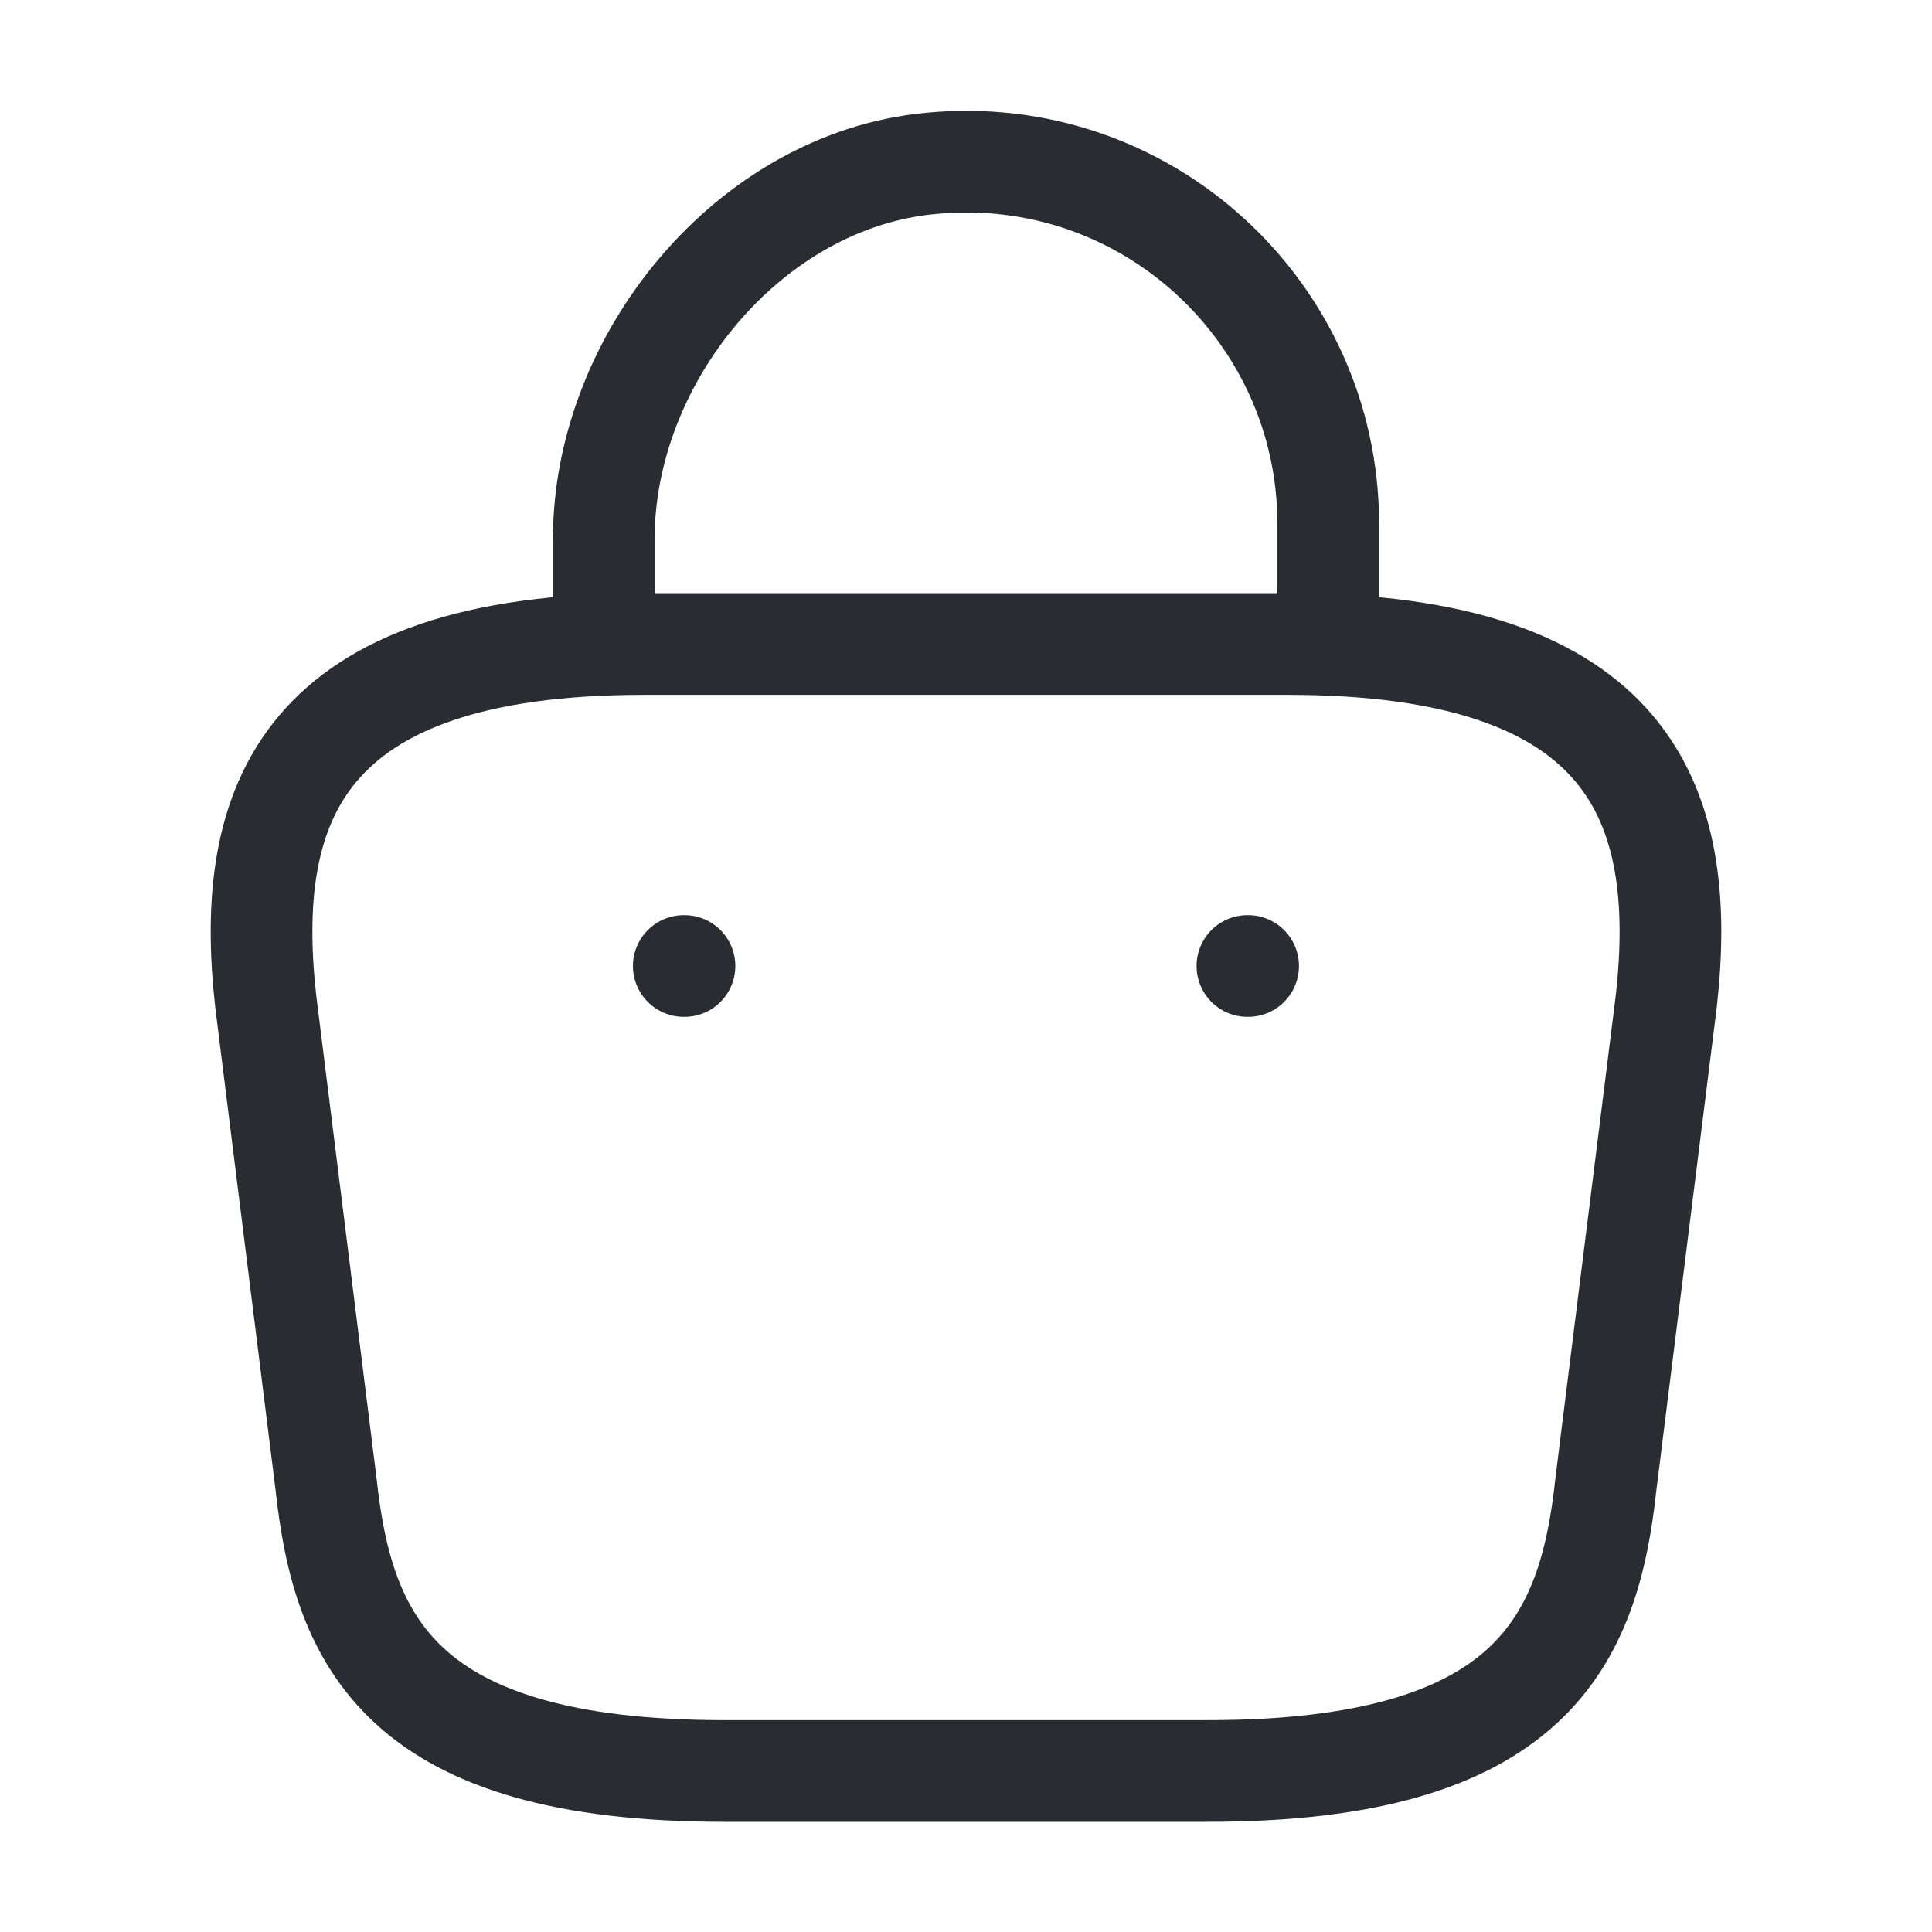 <svg width="38" height="38" viewBox="0 0 38 38" fill="none" xmlns="http://www.w3.org/2000/svg">
<path d="M11.875 12.144V10.608C11.875 7.046 14.741 3.547 18.303 3.214C22.547 2.803 26.125 6.143 26.125 10.307V12.492" stroke="#292D32" stroke-width="2" stroke-miterlimit="10" stroke-linecap="round" stroke-linejoin="round"/>
<path d="M14.25 34.833H23.75C30.115 34.833 31.255 32.284 31.587 29.181L32.775 19.681C33.203 15.818 32.094 12.667 25.333 12.667H12.667C5.906 12.667 4.797 15.818 5.225 19.681L6.412 29.181C6.745 32.284 7.885 34.833 14.25 34.833Z" stroke="#292D32" stroke-width="2" stroke-miterlimit="10" stroke-linecap="round" stroke-linejoin="round"/>
<path d="M24.535 19H24.549" stroke="#292D32" stroke-width="2" stroke-linecap="round" stroke-linejoin="round"/>
<path d="M13.449 19H13.463" stroke="#292D32" stroke-width="2" stroke-linecap="round" stroke-linejoin="round"/>
</svg>
